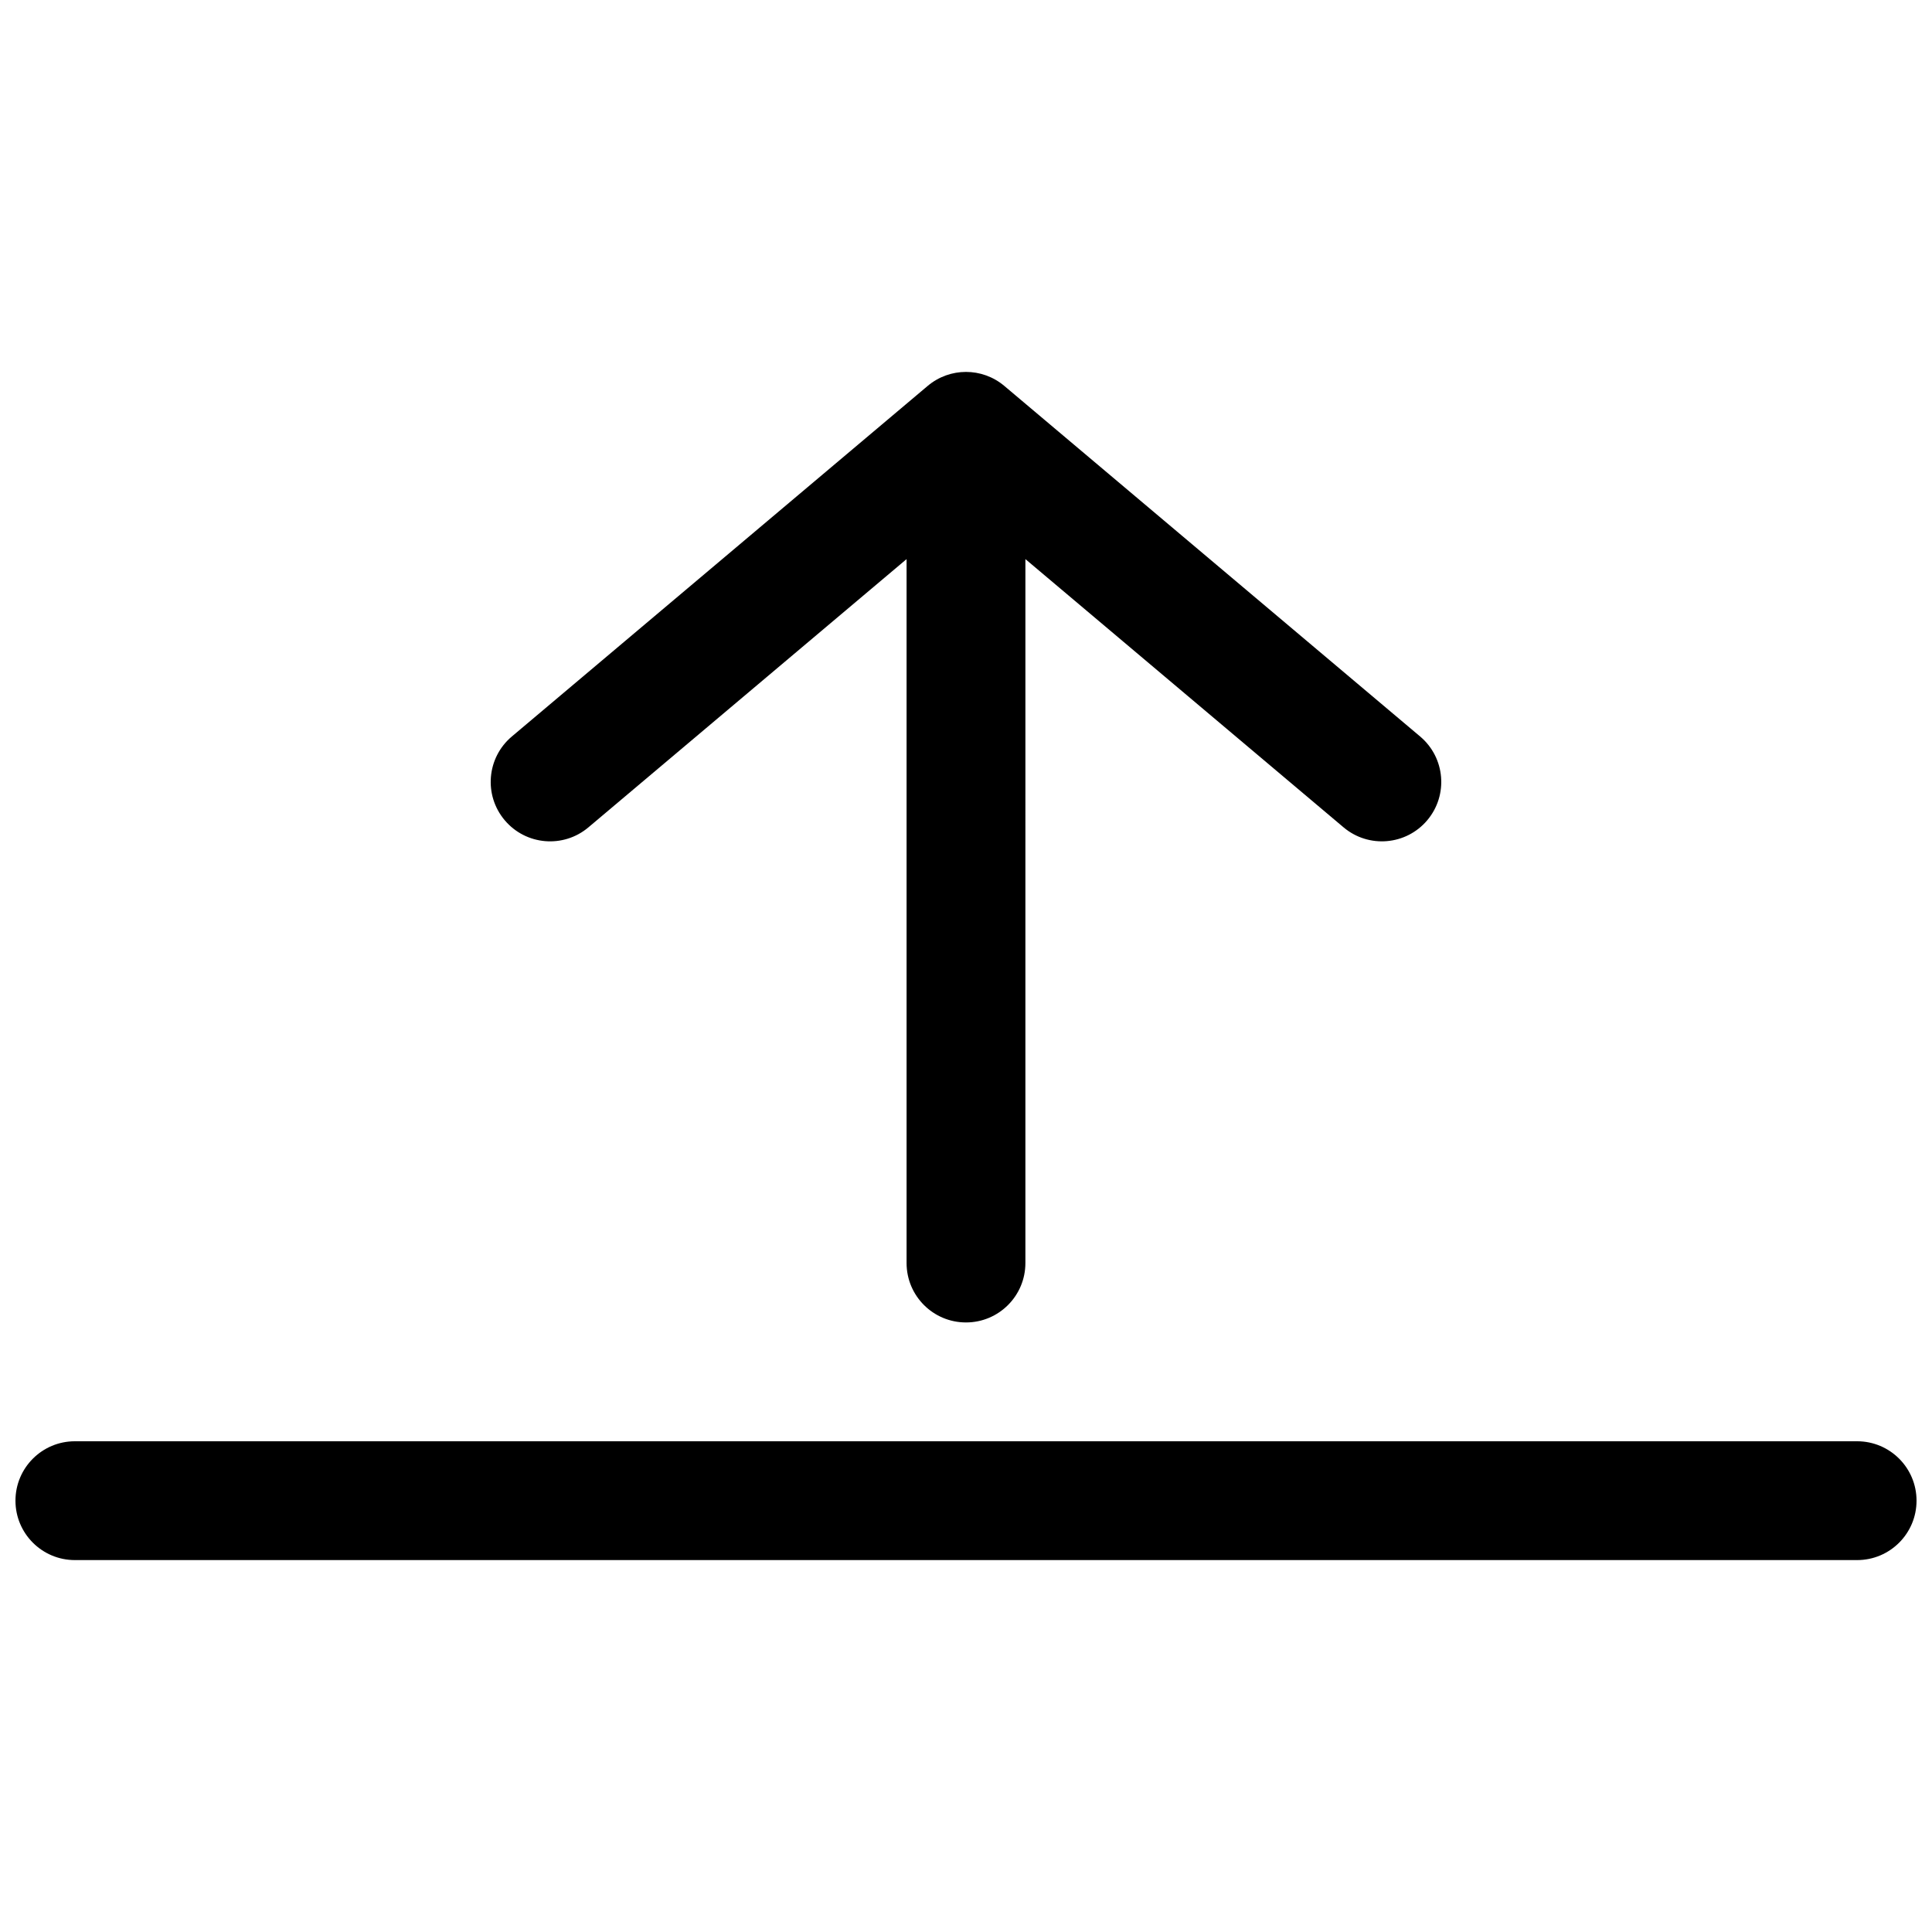 <?xml version="1.0" encoding="UTF-8"?>
<!-- Uploaded to: ICON Repo, www.svgrepo.com, Generator: ICON Repo Mixer Tools -->
<svg width="800px" height="800px" version="1.1" viewBox="144 144 512 512" xmlns="http://www.w3.org/2000/svg">
 <defs>
  <clipPath id="a">
   <path d="m148.09 525h503.81v33h-503.81z"/>
  </clipPath>
 </defs>
 <path d="m415.74 478.72c0 8.695-7.047 15.742-15.742 15.742s-15.746-7.047-15.746-15.742v-186.55l-84.316 71.086c-6.648 5.606-16.578 4.762-22.184-1.887-5.606-6.648-4.762-16.582 1.887-22.188l110.21-92.914c5.863-4.941 14.434-4.941 20.297 0l110.21 92.914c6.648 5.606 7.492 15.539 1.887 22.188-5.602 6.648-15.535 7.492-22.184 1.887l-84.316-71.086z"/>
 <g clip-path="url(#a)">
  <path d="m163.84 525.95c-8.691 0-15.742 7.051-15.742 15.746 0 8.695 7.051 15.742 15.742 15.742h472.32c8.695 0 15.742-7.047 15.742-15.742 0-8.695-7.047-15.746-15.742-15.746z"/>
 </g>
</svg>